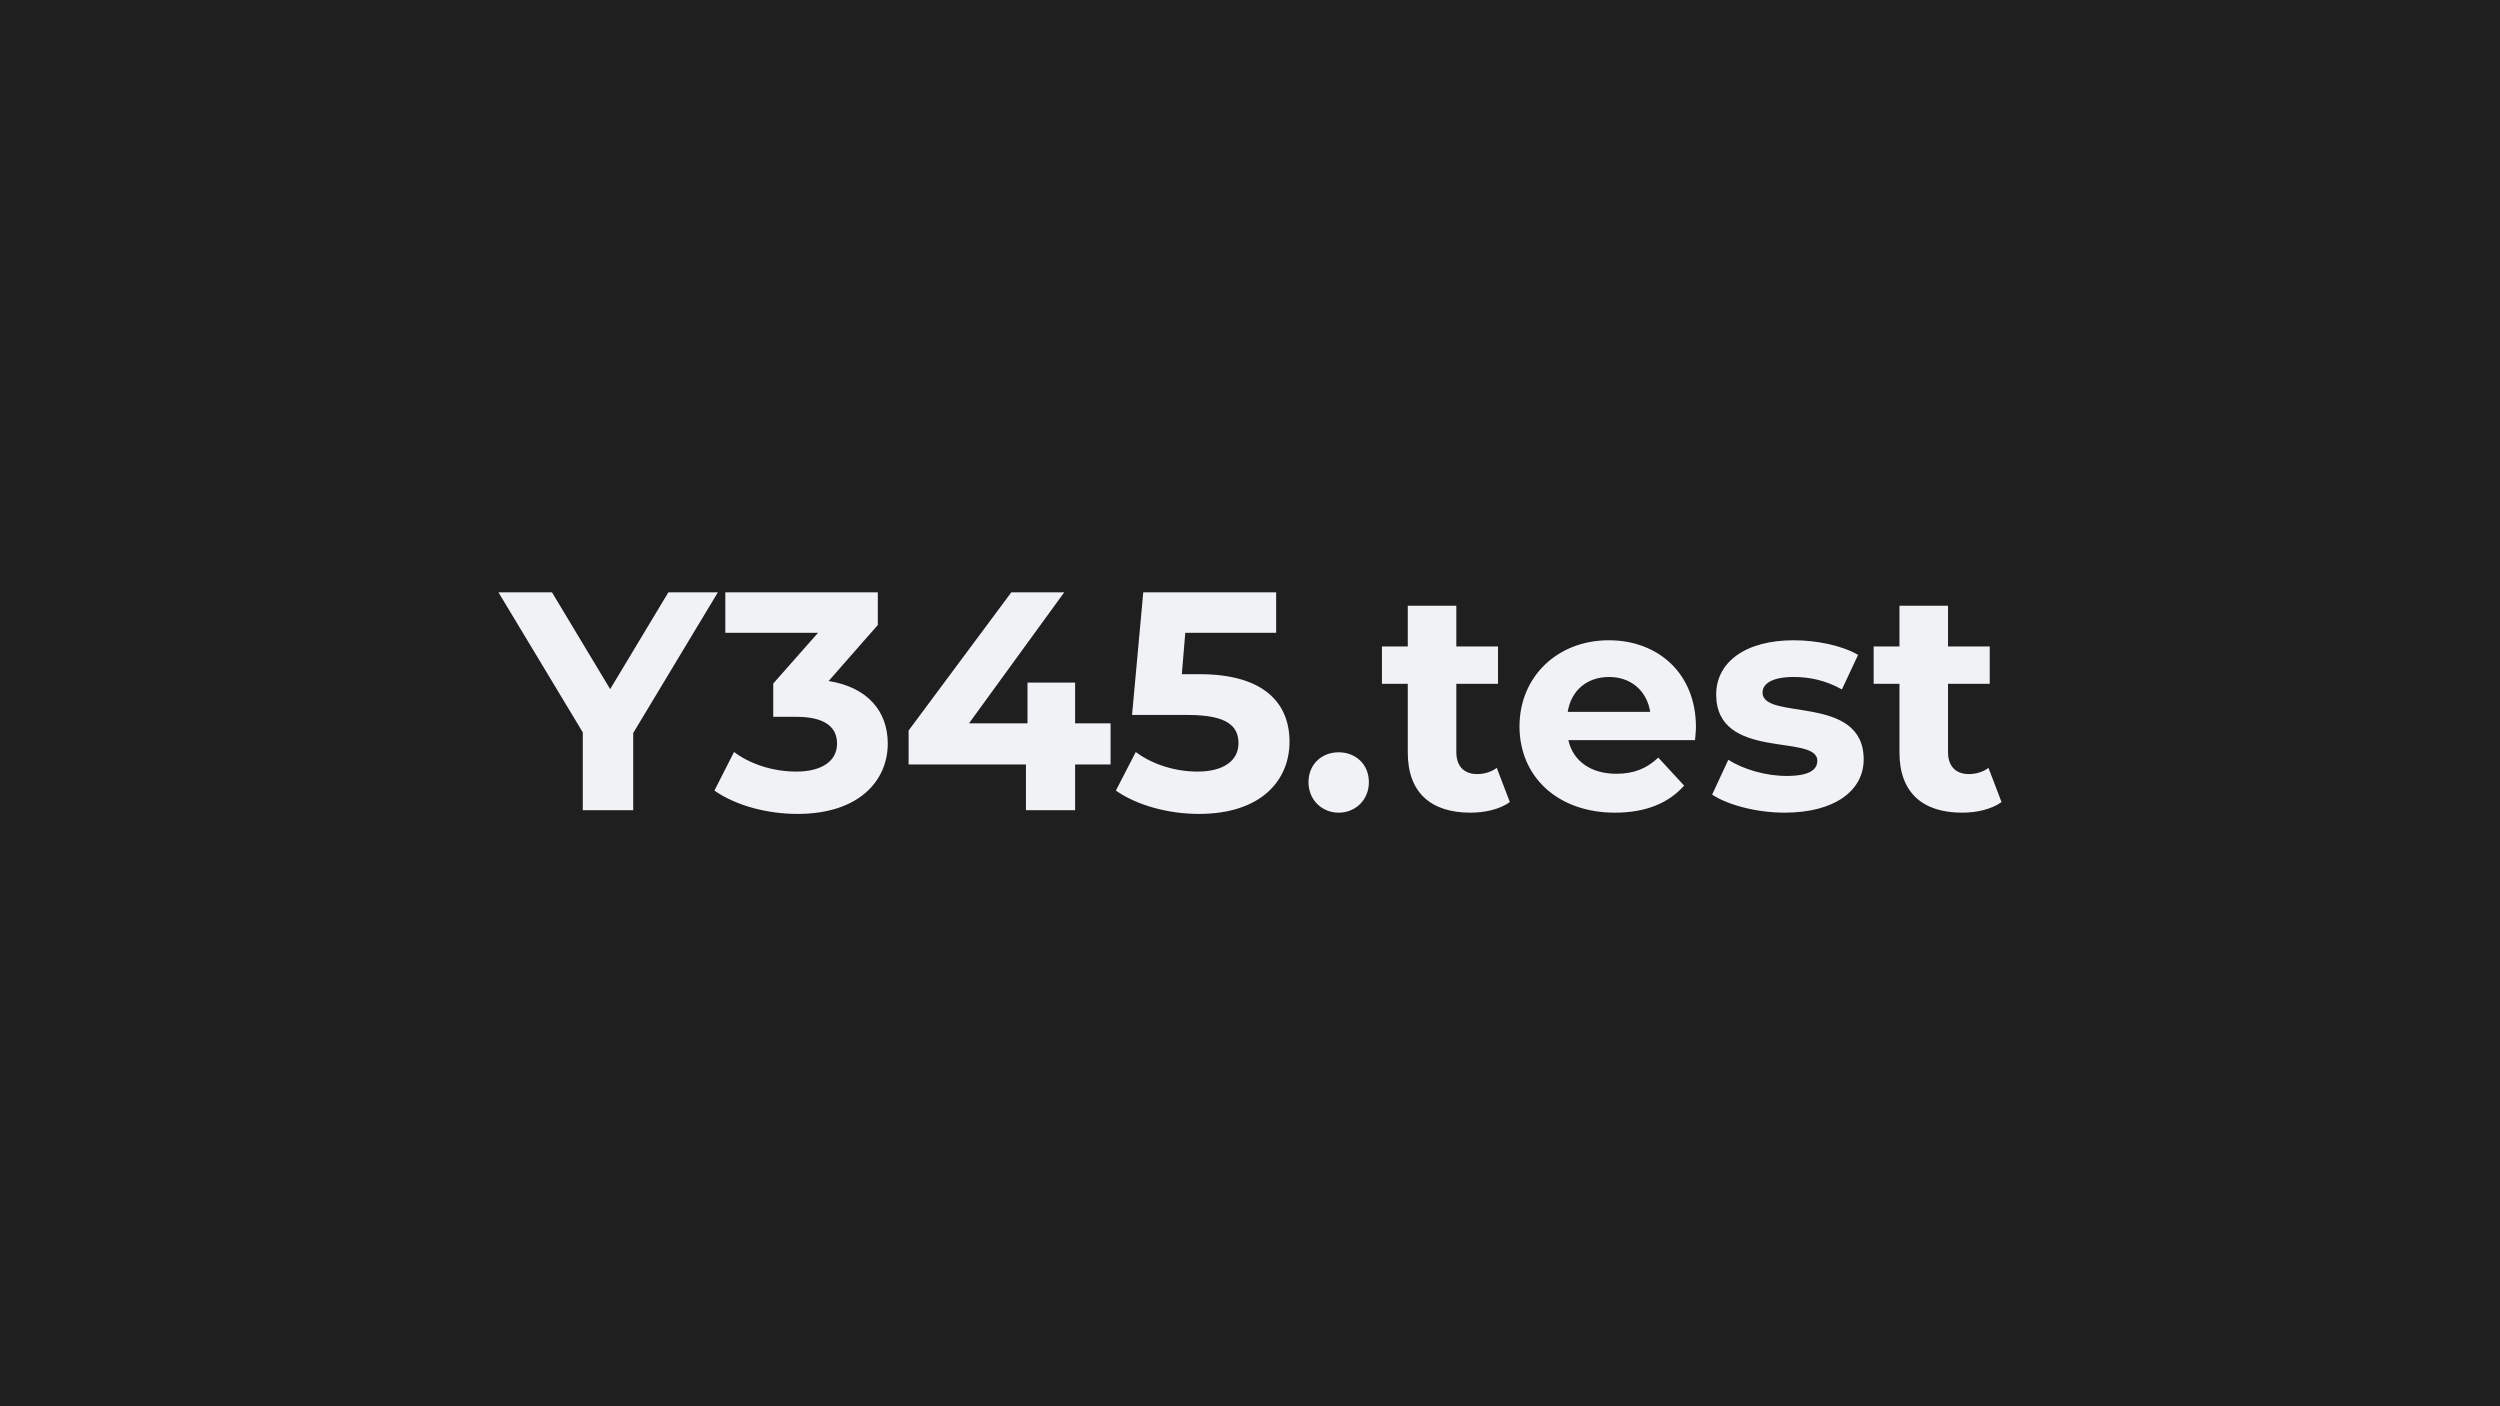 <svg xmlns="http://www.w3.org/2000/svg" width="1920" height="1080" viewBox="0 0 1920 1080"><rect width="100%" height="100%" fill="#1f1f1f"/><path fill="#f1f2f6" d="M551.315 454.915h-38.01l-44.69 74.33-44.69-74.33h-41.11l64.77 107.55v59.75h38.72v-59.27Zm85.08 68.11 37.76-43.02v-25.09h-117.11v31.07h71.22l-34.41 38.96v25.57h17.68c21.99 0 31.31 7.89 31.31 20.55 0 13.63-11.95 21.51-31.31 21.51-17.44 0-35.13-5.49-47.8-15.05l-15.05 29.63c16.25 11.47 40.39 17.93 63.81 17.93 47.56 0 69.31-25.81 69.31-54.02 0-24.61-15.3-43.26-45.41-48.04m216.53 32.51h-27.24v-31.31h-36.57v31.31h-44.93l73.13-100.62h-40.63l-78.87 106.12v26.05h90.11v35.13h37.76v-35.13h27.24Zm68.36-37.76h-13.63l2.63-31.79h69.79v-31.07h-102.05l-8.61 94.17h42.79c30.35 0 38.95 8.6 38.95 21.74 0 13.63-11.95 21.75-31.31 21.75-17.44 0-34.89-5.49-47.56-15.05l-15.29 29.63c16.25 11.47 40.63 17.93 63.81 17.93 47.8 0 69.55-25.81 69.55-55.45s-19.6-51.86-69.07-51.86m106.83 106.35c12.91 0 23.18-9.8 23.18-23.42 0-13.86-10.27-22.94-23.18-22.94s-23.18 9.08-23.18 22.94c0 13.62 10.27 23.42 23.18 23.42m121.41-34.41c-4.06 3.1-9.56 4.78-15.05 4.78-10.04 0-16.02-5.98-16.02-16.97v-52.34h32.03v-28.68h-32.03v-31.31h-37.28v31.31h-19.84v28.68h19.84v52.81c0 30.6 17.68 46.13 48.04 46.13 11.47 0 22.7-2.63 30.35-8.12Zm152.96-31.31c0-41.35-29.16-66.68-66.92-66.68-39.19 0-68.59 27.72-68.59 66.2 0 38.24 28.92 66.2 73.37 66.2 23.19 0 41.11-7.17 53.06-20.79l-19.84-21.51c-8.84 8.36-18.64 12.43-32.26 12.43-19.6 0-33.22-9.8-36.81-25.82h97.28c.23-3.1.71-7.17.71-10.03m-66.68-38.48c16.73 0 28.92 10.51 31.55 26.77h-63.34c2.63-16.5 14.82-26.77 31.79-26.77m134.8 104.2c38.48 0 60.7-16.97 60.7-40.87 0-50.67-77.67-29.39-77.67-51.38 0-6.69 7.17-11.95 23.9-11.95 11.71 0 24.38 2.39 37.04 9.56l12.43-26.53c-12.19-7.17-31.79-11.23-49.47-11.23-37.52 0-59.51 17.2-59.51 41.58 0 51.39 77.67 29.88 77.67 50.91 0 7.17-6.45 11.71-23.66 11.71-15.77 0-33.22-5.02-44.69-12.43l-12.43 26.77c11.95 7.89 33.94 13.86 55.69 13.86m156.54-34.41c-4.06 3.1-9.56 4.78-15.05 4.78-10.04 0-16.02-5.98-16.02-16.97v-52.34h32.03v-28.68h-32.03v-31.31h-37.28v31.31h-19.84v28.68h19.84v52.81c0 30.6 17.68 46.13 48.04 46.13 11.47 0 22.7-2.63 30.35-8.12Z"/></svg>